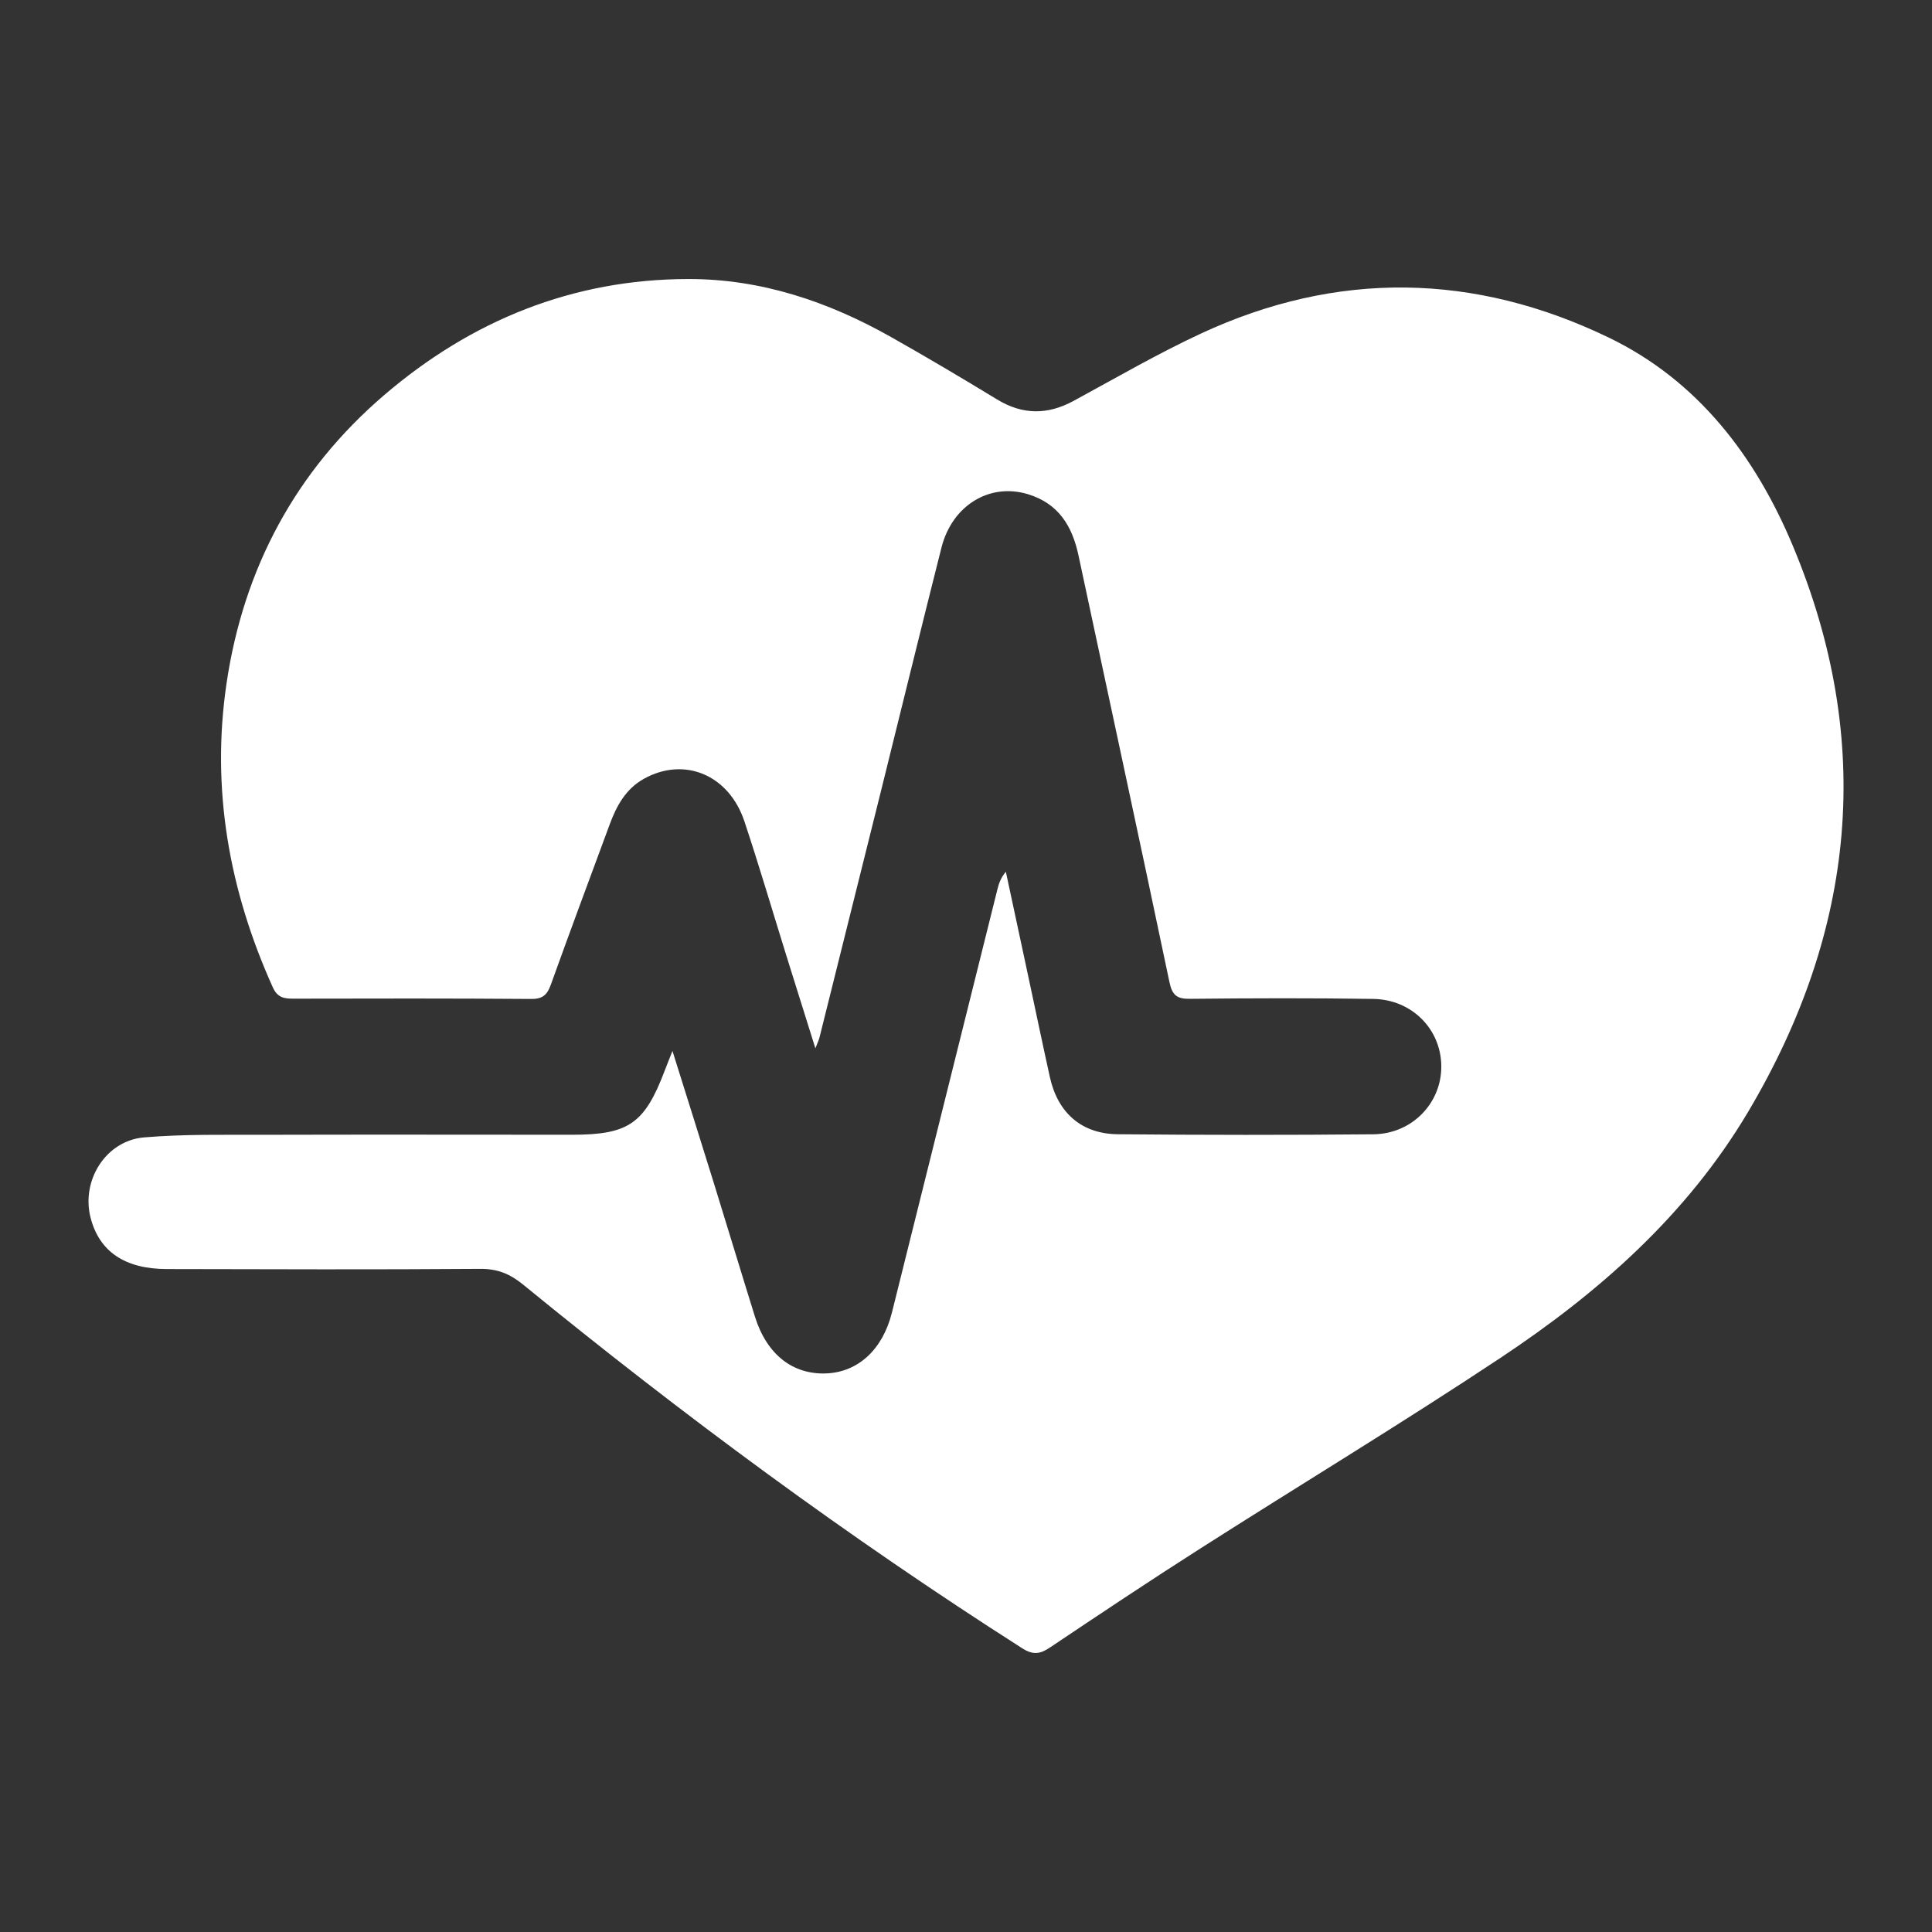 <?xml version="1.0" encoding="utf-8"?>
<!-- Generator: Adobe Illustrator 14.0.0, SVG Export Plug-In . SVG Version: 6.00 Build 43363)  -->
<!DOCTYPE svg PUBLIC "-//W3C//DTD SVG 1.1//EN" "http://www.w3.org/Graphics/SVG/1.1/DTD/svg11.dtd">
<svg version="1.1" id="Livello_1" xmlns="http://www.w3.org/2000/svg" xmlns:xlink="http://www.w3.org/1999/xlink" x="0px" y="0px"
	 width="200px" height="200px" viewBox="0 0 200 200" enable-background="new 0 0 200 200" xml:space="preserve">
<rect x="0" y="0" width="200" height="200" fill="#333333" stroke="none"/>
<path fill="#FFFFFF" d="M69.614,108.796c1.533,4.893,2.935,9.33,4.313,13.775c1.419,4.578,2.8,9.166,4.228,13.742
	c1.218,3.892,3.896,5.997,7.368,5.863c3.317-0.131,5.855-2.482,6.809-6.302c3.633-14.599,7.273-29.196,10.916-43.795
	c0.15-0.615,0.354-1.217,0.877-1.835c0.783,3.647,1.566,7.291,2.344,10.938c0.738,3.438,1.453,6.885,2.213,10.319
	c0.816,3.695,3.277,5.88,7.035,5.915c8.813,0.082,17.629,0.089,26.443,0.005c4.043-0.038,7.104-3.269,7.041-7.113
	c-0.055-3.793-3.061-6.843-7.051-6.901c-6.322-0.094-12.646-0.075-18.967-0.01c-1.35,0.015-1.832-0.358-2.123-1.729
	c-3.086-14.728-6.273-29.431-9.41-44.146c-0.65-3.063-2.07-5.408-5.256-6.368c-3.943-1.19-7.827,1.146-8.938,5.545
	c-2.126,8.412-4.185,16.84-6.276,25.259c-2.109,8.478-4.227,16.952-6.344,25.429c-0.072,0.29-0.211,0.567-0.428,1.135
	c-1.053-3.362-2.029-6.469-3-9.578c-1.443-4.637-2.811-9.293-4.341-13.898c-1.608-4.847-6.231-6.757-10.419-4.421
	c-1.864,1.04-2.817,2.779-3.525,4.696c-2.039,5.521-4.098,11.034-6.086,16.573c-0.377,1.055-0.82,1.526-2.036,1.517
	c-8.205-0.063-16.413-0.047-24.618-0.03c-0.969,0.002-1.659-0.099-2.142-1.17c-4.524-10.044-6.402-20.523-4.794-31.445
	c1.755-11.917,7.164-22.023,16.334-29.876c9.017-7.72,19.508-11.994,31.487-12.006c7.517-0.007,14.456,2.329,20.954,5.995
	c3.703,2.089,7.359,4.258,10.988,6.467c2.648,1.614,5.232,1.616,7.928,0.153c4.377-2.374,8.693-4.885,13.199-6.978
	c14.1-6.545,28.311-6.278,42.203,0.426c9.213,4.449,15.168,12.28,19.041,21.527c8.496,20.268,6.52,39.854-4.613,58.619
	c-6.348,10.689-15.459,18.72-25.664,25.49c-10.219,6.782-20.723,13.13-31.064,19.729c-5.225,3.331-10.381,6.771-15.525,10.222
	c-1.033,0.696-1.758,0.82-2.898,0.094c-18.001-11.485-35.145-24.145-51.672-37.652c-1.327-1.086-2.634-1.64-4.419-1.623
	c-10.82,0.082-21.64,0.042-32.459,0.019c-4.348-0.007-6.988-1.814-7.891-5.316c-0.992-3.85,1.572-7.976,5.539-8.313
	c4.105-0.347,8.253-0.258,12.384-0.27c10.637-0.03,21.275-0.007,31.911-0.005c5.868,0.003,7.518-1.142,9.611-6.662
	C69.012,110.296,69.219,109.794,69.614,108.796"/>
</svg>
